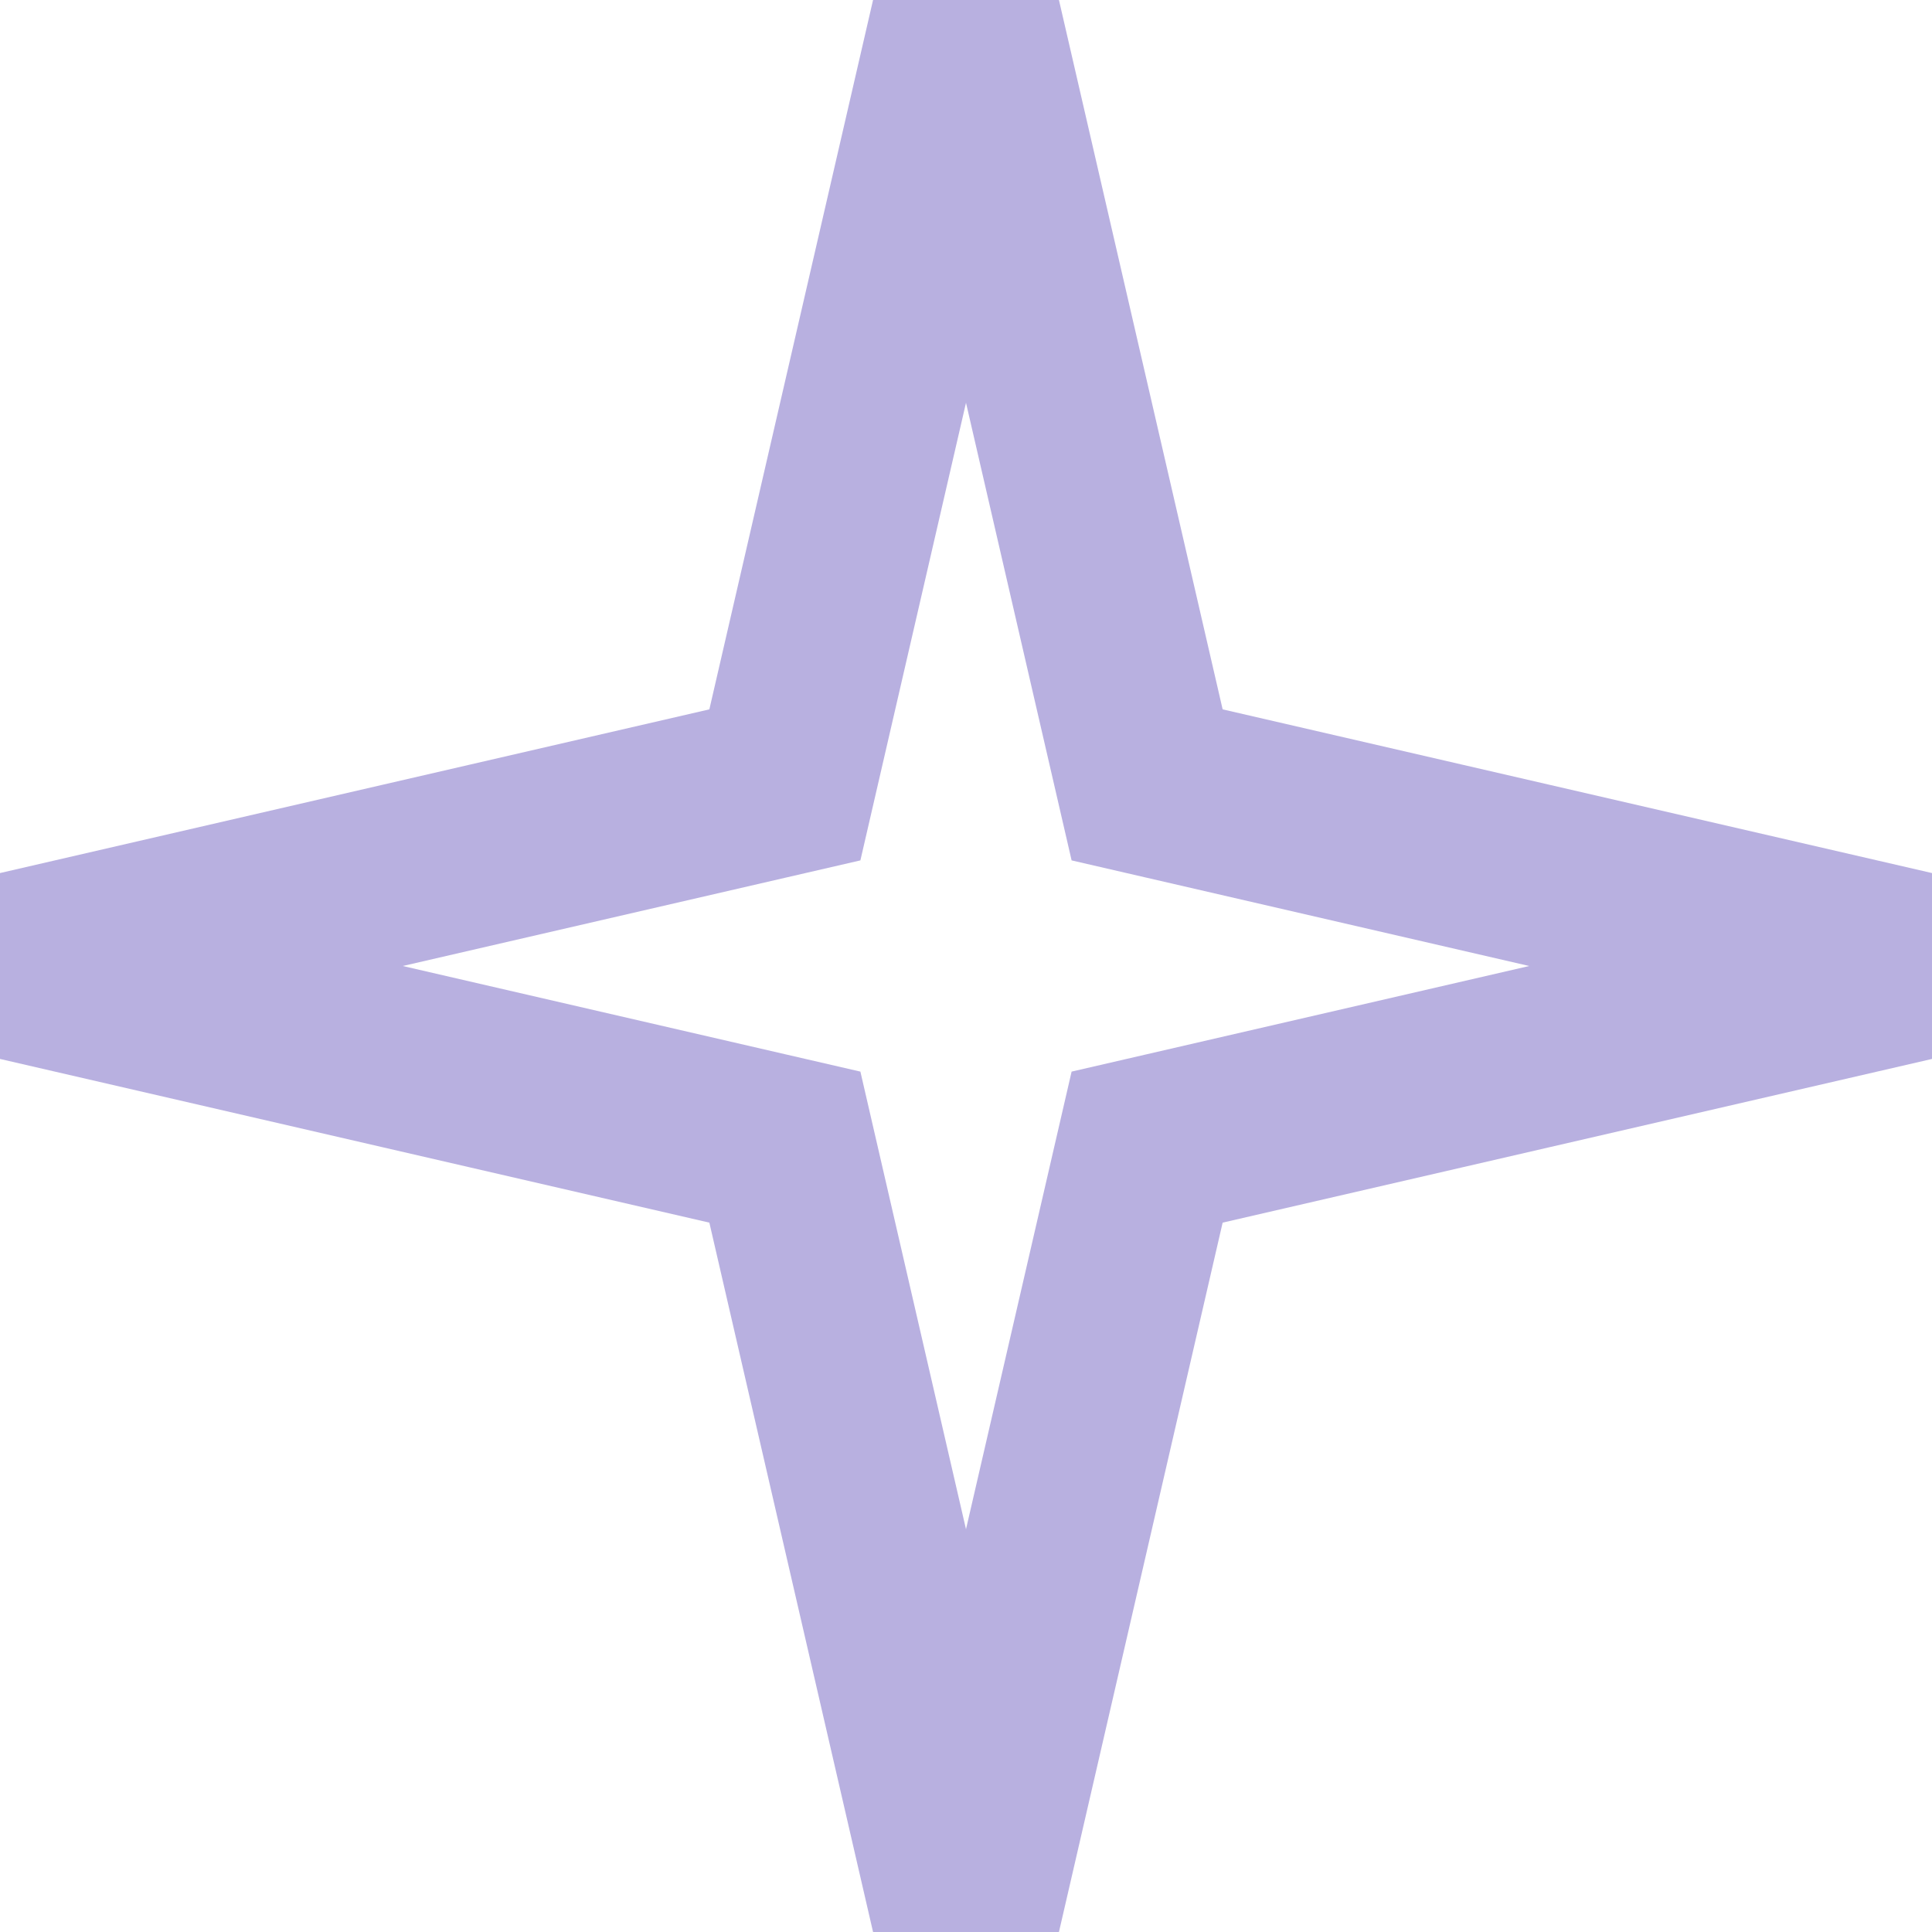 <svg width="16" height="16" viewBox="0 0 16 16" fill="none" xmlns="http://www.w3.org/2000/svg">
<g clip-path="url(#clip0_1_13)">
<path d="M8 0L9.5 6.5L16 8L9.5 9.5L8 16L6.5 9.5L0 8L6.5 6.5L8 0Z" stroke="#B8B0E0" stroke-width="1.5"/>
</g>
<defs>
<clipPath id="clip0_1_13">
<rect width="16" height="16" fill="white"/>
</clipPath>
</defs>
</svg>
